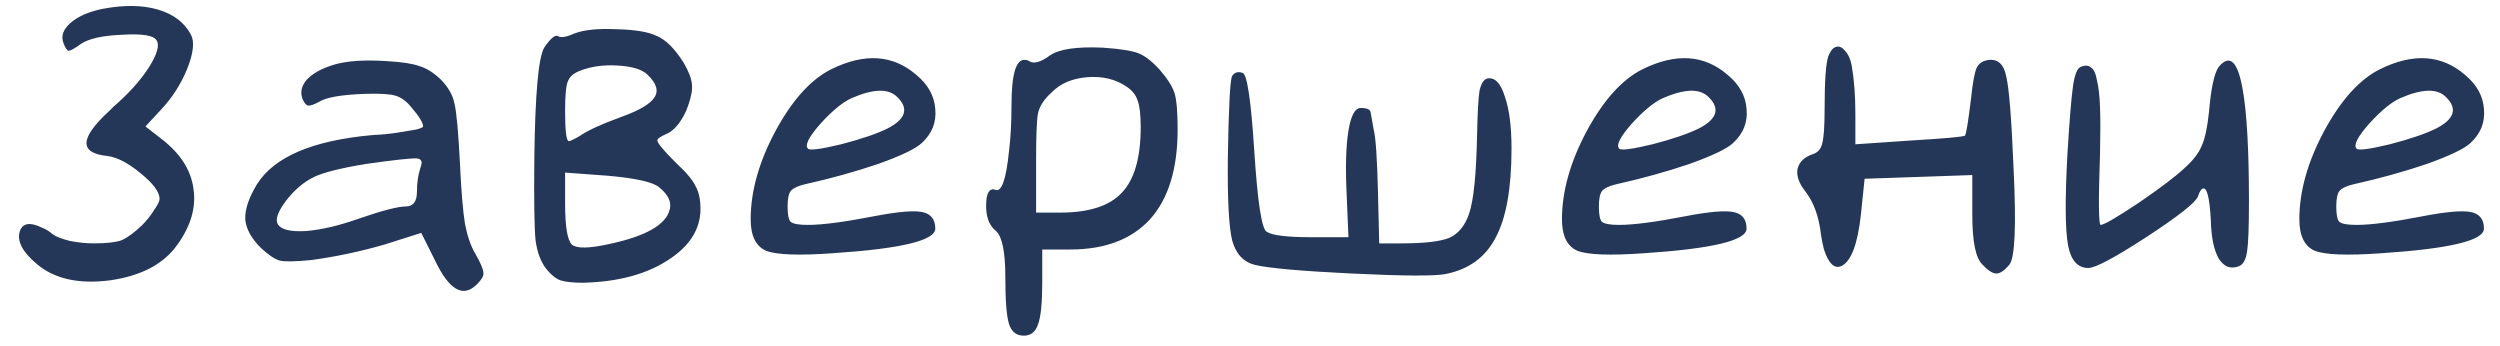 <?xml version="1.0" encoding="UTF-8"?> <svg xmlns="http://www.w3.org/2000/svg" width="130" height="18" viewBox="0 0 130 18" fill="none"><path d="M5.323 0.463C6.433 0.25 7.393 0.26 8.203 0.495C9.014 0.73 9.59 1.167 9.931 1.807C10.123 2.17 10.059 2.756 9.739 3.567C9.419 4.356 8.971 5.06 8.395 5.679L7.563 6.575L8.427 7.247C9.387 7.994 9.931 8.847 10.059 9.807C10.209 10.767 9.931 11.738 9.227 12.719C8.523 13.722 7.361 14.34 5.739 14.575C4.118 14.788 2.849 14.511 1.931 13.743C1.163 13.103 0.865 12.527 1.035 12.015C1.185 11.588 1.579 11.535 2.219 11.855C2.39 11.919 2.561 12.026 2.731 12.175C2.902 12.303 3.201 12.42 3.627 12.527C4.054 12.612 4.47 12.655 4.875 12.655C5.537 12.655 6.017 12.602 6.315 12.495C6.614 12.367 6.966 12.111 7.371 11.727C7.627 11.471 7.841 11.204 8.011 10.927C8.203 10.65 8.299 10.458 8.299 10.351C8.299 9.988 7.969 9.54 7.307 9.007C6.667 8.474 6.091 8.175 5.579 8.111C4.107 7.962 4.139 7.183 5.675 5.775C5.739 5.711 5.814 5.636 5.899 5.551C6.667 4.89 7.275 4.218 7.723 3.535C8.171 2.831 8.31 2.351 8.139 2.095C7.99 1.839 7.393 1.743 6.347 1.807C5.323 1.85 4.609 2.01 4.203 2.287C3.883 2.522 3.67 2.639 3.563 2.639C3.478 2.618 3.393 2.49 3.307 2.255C3.158 1.892 3.275 1.54 3.659 1.199C4.043 0.858 4.598 0.612 5.323 0.463ZM17.329 3.375C18.012 3.162 18.961 3.098 20.177 3.183C20.924 3.226 21.468 3.311 21.809 3.439C22.172 3.546 22.535 3.77 22.897 4.111C23.303 4.516 23.548 4.943 23.633 5.391C23.74 5.818 23.836 6.874 23.921 8.559C23.985 9.946 24.071 10.97 24.177 11.631C24.305 12.292 24.487 12.815 24.721 13.199C24.999 13.69 25.137 14.02 25.137 14.191C25.159 14.34 25.052 14.532 24.817 14.767C24.092 15.514 23.356 15.098 22.609 13.519L21.905 12.111L19.985 12.719C18.727 13.082 17.468 13.348 16.209 13.519C15.377 13.604 14.823 13.615 14.545 13.551C14.268 13.466 13.937 13.242 13.553 12.879C13.063 12.388 12.796 11.898 12.753 11.407C12.732 10.895 12.935 10.287 13.361 9.583C14.257 8.154 16.263 7.3 19.377 7.023C19.847 7.002 20.284 6.959 20.689 6.895C21.095 6.831 21.415 6.778 21.649 6.735C21.884 6.671 22.001 6.618 22.001 6.575C22.001 6.383 21.799 6.052 21.393 5.583C21.137 5.263 20.86 5.06 20.561 4.975C20.284 4.89 19.772 4.858 19.025 4.879C17.767 4.922 16.956 5.06 16.593 5.295C16.316 5.444 16.124 5.508 16.017 5.487C15.911 5.466 15.815 5.348 15.729 5.135C15.601 4.794 15.676 4.463 15.953 4.143C16.252 3.823 16.711 3.567 17.329 3.375ZM21.873 8.687C21.98 8.41 21.916 8.26 21.681 8.239C21.404 8.218 20.519 8.314 19.025 8.527C17.724 8.74 16.828 8.964 16.337 9.199C15.804 9.455 15.313 9.871 14.865 10.447C14.439 11.023 14.3 11.428 14.449 11.663C14.62 11.94 15.1 12.058 15.889 12.015C16.7 11.951 17.617 11.738 18.641 11.375C19.879 10.948 20.7 10.735 21.105 10.735C21.489 10.735 21.681 10.479 21.681 9.967C21.681 9.498 21.745 9.071 21.873 8.687ZM29.865 1.743C30.355 1.551 31.081 1.476 32.041 1.519C33.022 1.54 33.726 1.658 34.153 1.871C34.622 2.063 35.091 2.532 35.561 3.279C35.817 3.727 35.955 4.09 35.977 4.367C36.019 4.623 35.955 4.996 35.785 5.487C35.678 5.807 35.518 6.116 35.305 6.415C35.091 6.692 34.878 6.874 34.665 6.959C34.323 7.108 34.163 7.226 34.185 7.311C34.185 7.439 34.515 7.834 35.177 8.495C35.689 8.964 36.019 9.359 36.169 9.679C36.339 9.978 36.425 10.372 36.425 10.863C36.425 11.93 35.849 12.826 34.697 13.551C33.566 14.276 32.105 14.66 30.313 14.703C29.801 14.703 29.406 14.66 29.129 14.575C28.873 14.468 28.627 14.266 28.393 13.967C28.115 13.604 27.934 13.114 27.849 12.495C27.785 11.876 27.763 10.447 27.785 8.207C27.827 4.9 27.998 2.991 28.297 2.479C28.617 2.01 28.851 1.807 29.001 1.871C29.15 1.978 29.438 1.935 29.865 1.743ZM33.673 3.887C33.395 3.61 32.873 3.45 32.105 3.407C31.358 3.364 30.697 3.46 30.121 3.695C29.801 3.823 29.598 4.015 29.513 4.271C29.427 4.506 29.385 5.007 29.385 5.775C29.385 6.799 29.449 7.322 29.577 7.343C29.641 7.343 29.822 7.258 30.121 7.087C30.505 6.81 31.219 6.479 32.265 6.095C33.225 5.754 33.811 5.412 34.025 5.071C34.259 4.73 34.142 4.335 33.673 3.887ZM34.281 9.743C33.961 9.466 33.054 9.263 31.561 9.135L29.385 8.975V10.575C29.385 11.77 29.502 12.484 29.737 12.719C29.993 12.932 30.643 12.922 31.689 12.687C33.587 12.282 34.633 11.684 34.825 10.895C34.931 10.511 34.75 10.127 34.281 9.743ZM43.227 3.599C44.955 2.746 46.427 2.842 47.643 3.887C48.261 4.399 48.592 4.996 48.635 5.679C48.699 6.362 48.464 6.948 47.931 7.439C47.611 7.738 46.853 8.1 45.659 8.527C44.464 8.932 43.195 9.284 41.851 9.583C41.488 9.668 41.243 9.786 41.115 9.935C41.008 10.084 40.955 10.351 40.955 10.735C40.955 11.162 41.008 11.428 41.115 11.535C41.243 11.642 41.541 11.695 42.011 11.695C42.757 11.695 43.899 11.546 45.435 11.247C46.651 11.012 47.483 10.938 47.931 11.023C48.4 11.108 48.635 11.396 48.635 11.887C48.635 12.506 46.864 12.932 43.323 13.167C41.531 13.295 40.368 13.252 39.835 13.039C39.301 12.804 39.035 12.26 39.035 11.407C39.035 9.956 39.461 8.431 40.315 6.831C41.189 5.21 42.16 4.132 43.227 3.599ZM46.651 5.039C46.203 4.591 45.413 4.612 44.283 5.103C43.813 5.316 43.269 5.764 42.651 6.447C42.053 7.13 41.84 7.556 42.011 7.727C42.096 7.834 42.672 7.759 43.739 7.503C44.805 7.226 45.616 6.948 46.171 6.671C47.109 6.18 47.269 5.636 46.651 5.039ZM54.581 2.895C55.05 2.554 55.978 2.415 57.365 2.479C58.261 2.543 58.869 2.639 59.189 2.767C59.53 2.895 59.903 3.183 60.309 3.631C60.714 4.1 60.97 4.506 61.077 4.847C61.183 5.188 61.237 5.818 61.237 6.735C61.237 8.783 60.757 10.34 59.797 11.407C58.837 12.452 57.45 12.975 55.637 12.975H54.197V14.703C54.197 15.77 54.122 16.495 53.973 16.879C53.845 17.263 53.599 17.455 53.237 17.455C52.853 17.455 52.597 17.252 52.469 16.847C52.341 16.442 52.277 15.631 52.277 14.415C52.277 13.114 52.117 12.314 51.797 12.015C51.413 11.716 51.242 11.215 51.285 10.511C51.306 10.063 51.434 9.839 51.669 9.839C51.69 9.86 51.722 9.871 51.765 9.871C52.085 9.999 52.319 9.327 52.469 7.855C52.554 7.172 52.597 6.383 52.597 5.487C52.597 3.823 52.842 3.034 53.333 3.119C53.397 3.119 53.461 3.14 53.525 3.183C53.759 3.332 54.111 3.236 54.581 2.895ZM58.613 4.527C58.037 4.122 57.343 3.951 56.533 4.015C55.743 4.079 55.125 4.346 54.677 4.815C54.293 5.156 54.058 5.519 53.973 5.903C53.909 6.266 53.877 7.076 53.877 8.335V11.055H55.125C56.618 11.055 57.685 10.714 58.325 10.031C58.986 9.348 59.317 8.207 59.317 6.607C59.317 5.967 59.263 5.508 59.157 5.231C59.071 4.954 58.89 4.719 58.613 4.527ZM64.071 3.951C64.199 3.759 64.38 3.706 64.615 3.791C64.85 3.855 65.052 5.21 65.223 7.855C65.394 10.5 65.607 11.898 65.863 12.047C66.141 12.239 66.919 12.335 68.199 12.335H70.119L70.023 10.063C69.959 8.655 69.991 7.567 70.119 6.799C70.247 6.01 70.46 5.615 70.759 5.615C71.079 5.615 71.25 5.69 71.271 5.839C71.271 5.86 71.325 6.159 71.431 6.735C71.538 7.14 71.612 8.228 71.655 9.999L71.719 12.655H72.871C74.066 12.655 74.898 12.559 75.367 12.367C75.837 12.154 76.178 11.738 76.391 11.119C76.626 10.436 76.764 9.092 76.807 7.087C76.829 5.892 76.871 5.103 76.935 4.719C77.02 4.335 77.159 4.122 77.351 4.079C77.735 4.015 78.034 4.324 78.247 5.007C78.482 5.668 78.599 6.575 78.599 7.727C78.599 9.796 78.322 11.343 77.767 12.367C77.234 13.391 76.359 14.02 75.143 14.255C74.546 14.362 72.924 14.351 70.279 14.223C67.655 14.095 65.981 13.946 65.255 13.775C64.658 13.626 64.263 13.199 64.071 12.495C63.901 11.791 63.826 10.372 63.847 8.239C63.89 5.572 63.965 4.143 64.071 3.951ZM85.414 3.599C87.142 2.746 88.614 2.842 89.83 3.887C90.449 4.399 90.779 4.996 90.822 5.679C90.886 6.362 90.651 6.948 90.118 7.439C89.798 7.738 89.041 8.1 87.846 8.527C86.651 8.932 85.382 9.284 84.038 9.583C83.675 9.668 83.43 9.786 83.302 9.935C83.195 10.084 83.142 10.351 83.142 10.735C83.142 11.162 83.195 11.428 83.302 11.535C83.43 11.642 83.729 11.695 84.198 11.695C84.945 11.695 86.086 11.546 87.622 11.247C88.838 11.012 89.67 10.938 90.118 11.023C90.588 11.108 90.822 11.396 90.822 11.887C90.822 12.506 89.052 12.932 85.51 13.167C83.718 13.295 82.555 13.252 82.022 13.039C81.489 12.804 81.222 12.26 81.222 11.407C81.222 9.956 81.649 8.431 82.502 6.831C83.377 5.21 84.347 4.132 85.414 3.599ZM88.838 5.039C88.39 4.591 87.601 4.612 86.47 5.103C86.001 5.316 85.457 5.764 84.838 6.447C84.241 7.13 84.028 7.556 84.198 7.727C84.284 7.834 84.859 7.759 85.926 7.503C86.993 7.226 87.803 6.948 88.358 6.671C89.297 6.18 89.457 5.636 88.838 5.039ZM95.072 2.927C95.179 2.65 95.307 2.49 95.456 2.447C95.627 2.383 95.787 2.447 95.936 2.639C96.107 2.81 96.224 3.066 96.288 3.407C96.416 4.132 96.48 4.986 96.48 5.967V7.503L99.296 7.311C101.088 7.204 102.048 7.119 102.176 7.055C102.24 6.991 102.347 6.34 102.496 5.103C102.581 4.292 102.677 3.77 102.784 3.535C102.891 3.3 103.093 3.162 103.392 3.119C103.883 3.055 104.192 3.332 104.32 3.951C104.469 4.548 104.597 6.138 104.704 8.719C104.853 11.748 104.779 13.434 104.48 13.775C104.224 14.074 104 14.223 103.808 14.223C103.616 14.223 103.371 14.063 103.072 13.743C102.731 13.402 102.56 12.548 102.56 11.183V9.103L99.776 9.199L96.96 9.295L96.768 11.151C96.597 12.708 96.256 13.604 95.744 13.839C95.382 13.988 95.083 13.7 94.848 12.975C94.784 12.74 94.731 12.474 94.688 12.175C94.582 11.258 94.315 10.522 93.888 9.967C93.547 9.54 93.408 9.146 93.472 8.783C93.558 8.42 93.824 8.164 94.272 8.015C94.528 7.93 94.688 7.748 94.752 7.471C94.838 7.172 94.88 6.554 94.88 5.615C94.88 4.207 94.944 3.311 95.072 2.927ZM115.378 3.471C115.954 2.788 116.37 3.194 116.626 4.687C116.839 5.903 116.946 7.834 116.946 10.479C116.946 11.78 116.914 12.644 116.85 13.071C116.786 13.498 116.647 13.754 116.434 13.839C116.007 14.01 115.655 13.882 115.378 13.455C115.122 13.007 114.983 12.335 114.962 11.439C114.898 10.266 114.759 9.722 114.546 9.807C114.46 9.828 114.375 9.967 114.29 10.223C114.162 10.543 113.266 11.247 111.602 12.335C109.959 13.402 108.956 13.935 108.594 13.935C108.039 13.935 107.687 13.54 107.538 12.751C107.388 11.94 107.378 10.362 107.506 8.015C107.612 6.266 107.708 5.092 107.794 4.495C107.879 3.876 108.018 3.535 108.21 3.471C108.423 3.386 108.594 3.396 108.722 3.503C108.871 3.588 108.978 3.812 109.042 4.175C109.127 4.516 109.18 4.986 109.202 5.583C109.223 6.159 109.223 6.948 109.202 7.951C109.116 10.447 109.127 11.695 109.234 11.695C109.404 11.695 110.066 11.311 111.218 10.543C112.37 9.754 113.17 9.146 113.618 8.719C114.044 8.335 114.332 7.962 114.482 7.599C114.652 7.236 114.78 6.65 114.866 5.839C114.972 4.58 115.143 3.791 115.378 3.471ZM123.758 3.599C125.486 2.746 126.958 2.842 128.174 3.887C128.793 4.399 129.123 4.996 129.166 5.679C129.23 6.362 128.995 6.948 128.462 7.439C128.142 7.738 127.385 8.1 126.19 8.527C124.995 8.932 123.726 9.284 122.382 9.583C122.019 9.668 121.774 9.786 121.646 9.935C121.539 10.084 121.486 10.351 121.486 10.735C121.486 11.162 121.539 11.428 121.646 11.535C121.774 11.642 122.073 11.695 122.542 11.695C123.289 11.695 124.43 11.546 125.966 11.247C127.182 11.012 128.014 10.938 128.462 11.023C128.931 11.108 129.166 11.396 129.166 11.887C129.166 12.506 127.395 12.932 123.854 13.167C122.062 13.295 120.899 13.252 120.366 13.039C119.833 12.804 119.566 12.26 119.566 11.407C119.566 9.956 119.993 8.431 120.846 6.831C121.721 5.21 122.691 4.132 123.758 3.599ZM127.182 5.039C126.734 4.591 125.945 4.612 124.814 5.103C124.345 5.316 123.801 5.764 123.182 6.447C122.585 7.13 122.371 7.556 122.542 7.727C122.627 7.834 123.203 7.759 124.27 7.503C125.337 7.226 126.147 6.948 126.702 6.671C127.641 6.18 127.801 5.636 127.182 5.039Z" fill="#253758"></path></svg> 